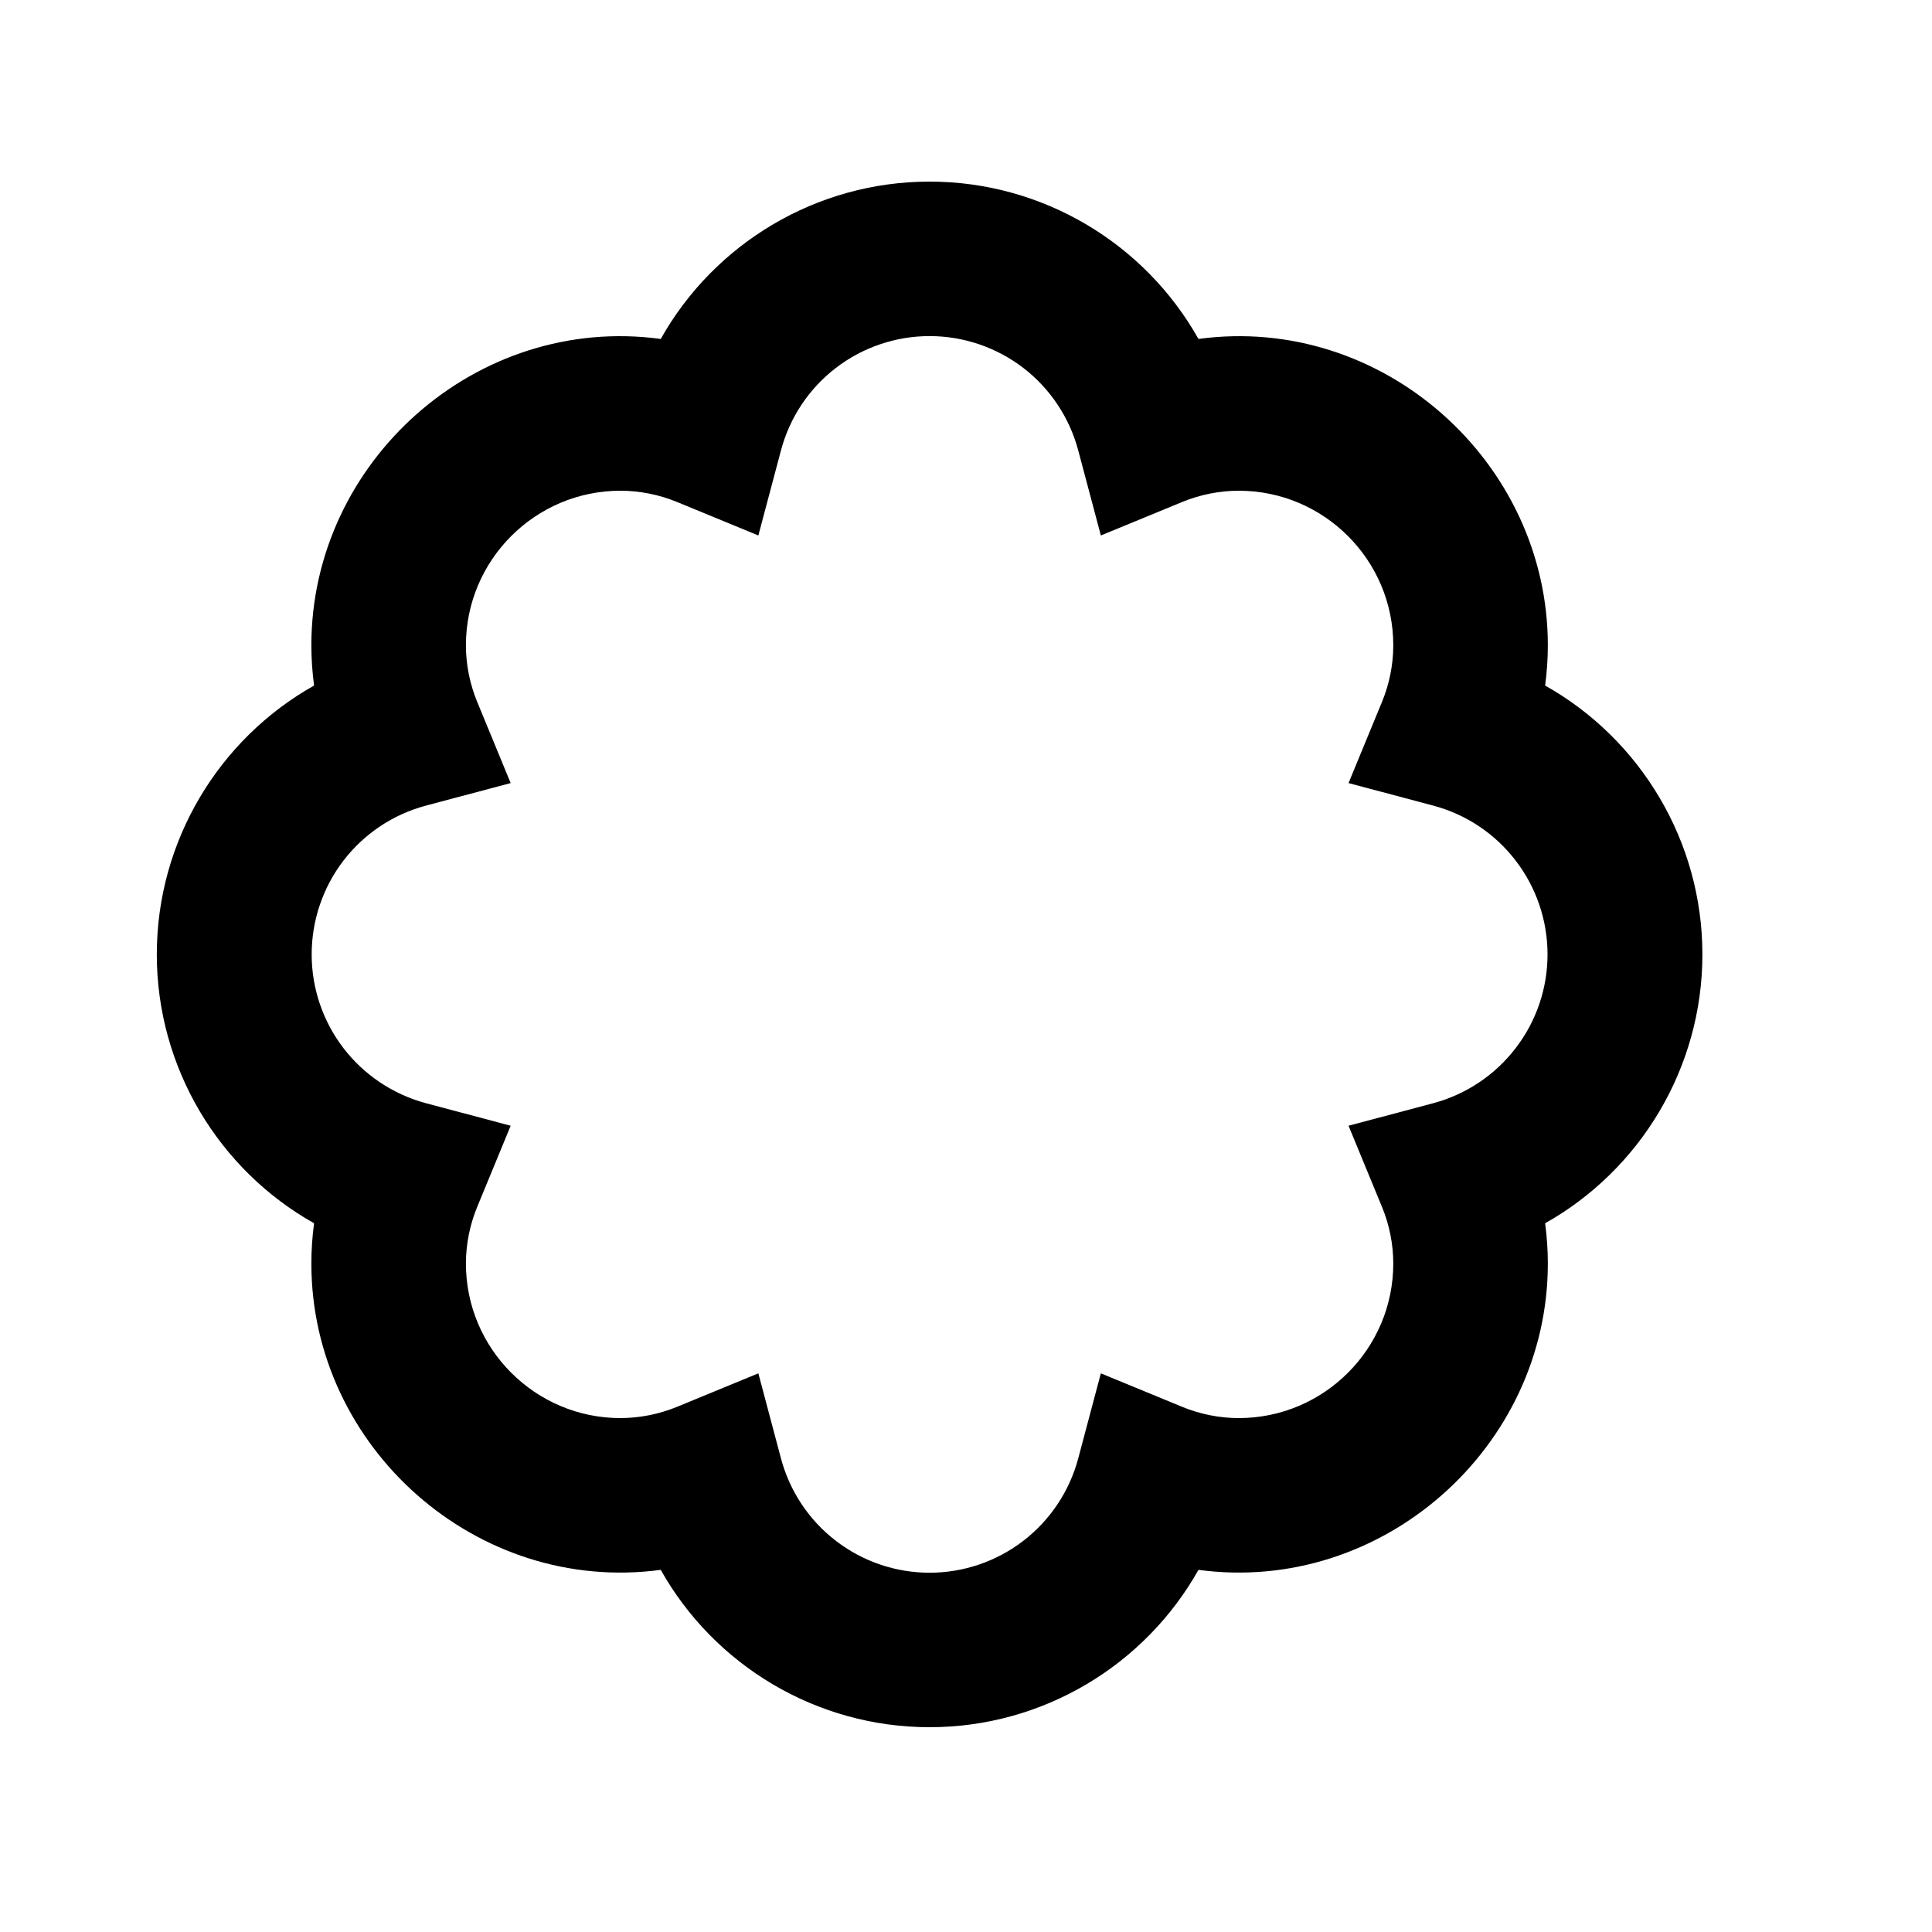 <svg width="25" height="25" viewBox="0 0 25 25" fill="none" xmlns="http://www.w3.org/2000/svg">
<path d="M19.994 8.871C20.017 8.697 20.029 8.523 20.029 8.35C20.029 5.972 17.886 4.062 15.508 4.386C14.815 3.152 13.495 2.35 12.029 2.35C10.563 2.35 9.243 3.152 8.55 4.386C6.167 4.062 4.029 5.972 4.029 8.35C4.029 8.523 4.041 8.697 4.064 8.871C2.831 9.564 2.029 10.885 2.029 12.35C2.029 13.815 2.831 15.136 4.064 15.829C4.041 16.001 4.029 16.175 4.029 16.35C4.029 18.728 6.167 20.634 8.55 20.314C9.243 21.548 10.563 22.35 12.029 22.35C13.495 22.35 14.815 21.548 15.508 20.314C17.886 20.634 20.029 18.728 20.029 16.35C20.029 16.177 20.017 16.003 19.994 15.829C21.227 15.136 22.029 13.815 22.029 12.35C22.029 10.885 21.227 9.564 19.994 8.871ZM18.552 14.274L17.45 14.567L17.884 15.62C17.979 15.85 18.029 16.103 18.029 16.35C18.029 17.453 17.132 18.35 16.029 18.35C15.782 18.35 15.53 18.3 15.299 18.205L14.245 17.771L13.952 18.873C13.839 19.296 13.589 19.671 13.242 19.938C12.894 20.206 12.467 20.351 12.029 20.351C11.59 20.351 11.164 20.206 10.816 19.938C10.468 19.671 10.219 19.296 10.106 18.873L9.813 17.771L8.759 18.205C8.527 18.3 8.279 18.349 8.029 18.35C6.926 18.35 6.029 17.453 6.029 16.35C6.029 16.103 6.079 15.85 6.174 15.62L6.608 14.567L5.506 14.274C5.083 14.159 4.71 13.909 4.443 13.561C4.177 13.213 4.033 12.788 4.033 12.35C4.033 11.912 4.177 11.486 4.443 11.138C4.71 10.79 5.083 10.54 5.506 10.426L6.608 10.133L6.174 9.08C6.079 8.848 6.029 8.6 6.029 8.35C6.029 7.247 6.926 6.35 8.029 6.35C8.276 6.35 8.528 6.4 8.759 6.495L9.813 6.929L10.106 5.827C10.219 5.403 10.468 5.028 10.816 4.761C11.164 4.494 11.59 4.349 12.029 4.349C12.467 4.349 12.894 4.494 13.242 4.761C13.589 5.028 13.839 5.403 13.952 5.827L14.245 6.929L15.299 6.495C15.53 6.4 15.782 6.35 16.029 6.35C17.132 6.35 18.029 7.247 18.029 8.35C18.029 8.597 17.979 8.85 17.884 9.08L17.45 10.133L18.552 10.426C18.975 10.54 19.348 10.79 19.614 11.138C19.881 11.486 20.025 11.912 20.025 12.35C20.025 12.788 19.881 13.213 19.614 13.561C19.348 13.909 18.975 14.159 18.552 14.274Z" fill="black"/>
</svg>
